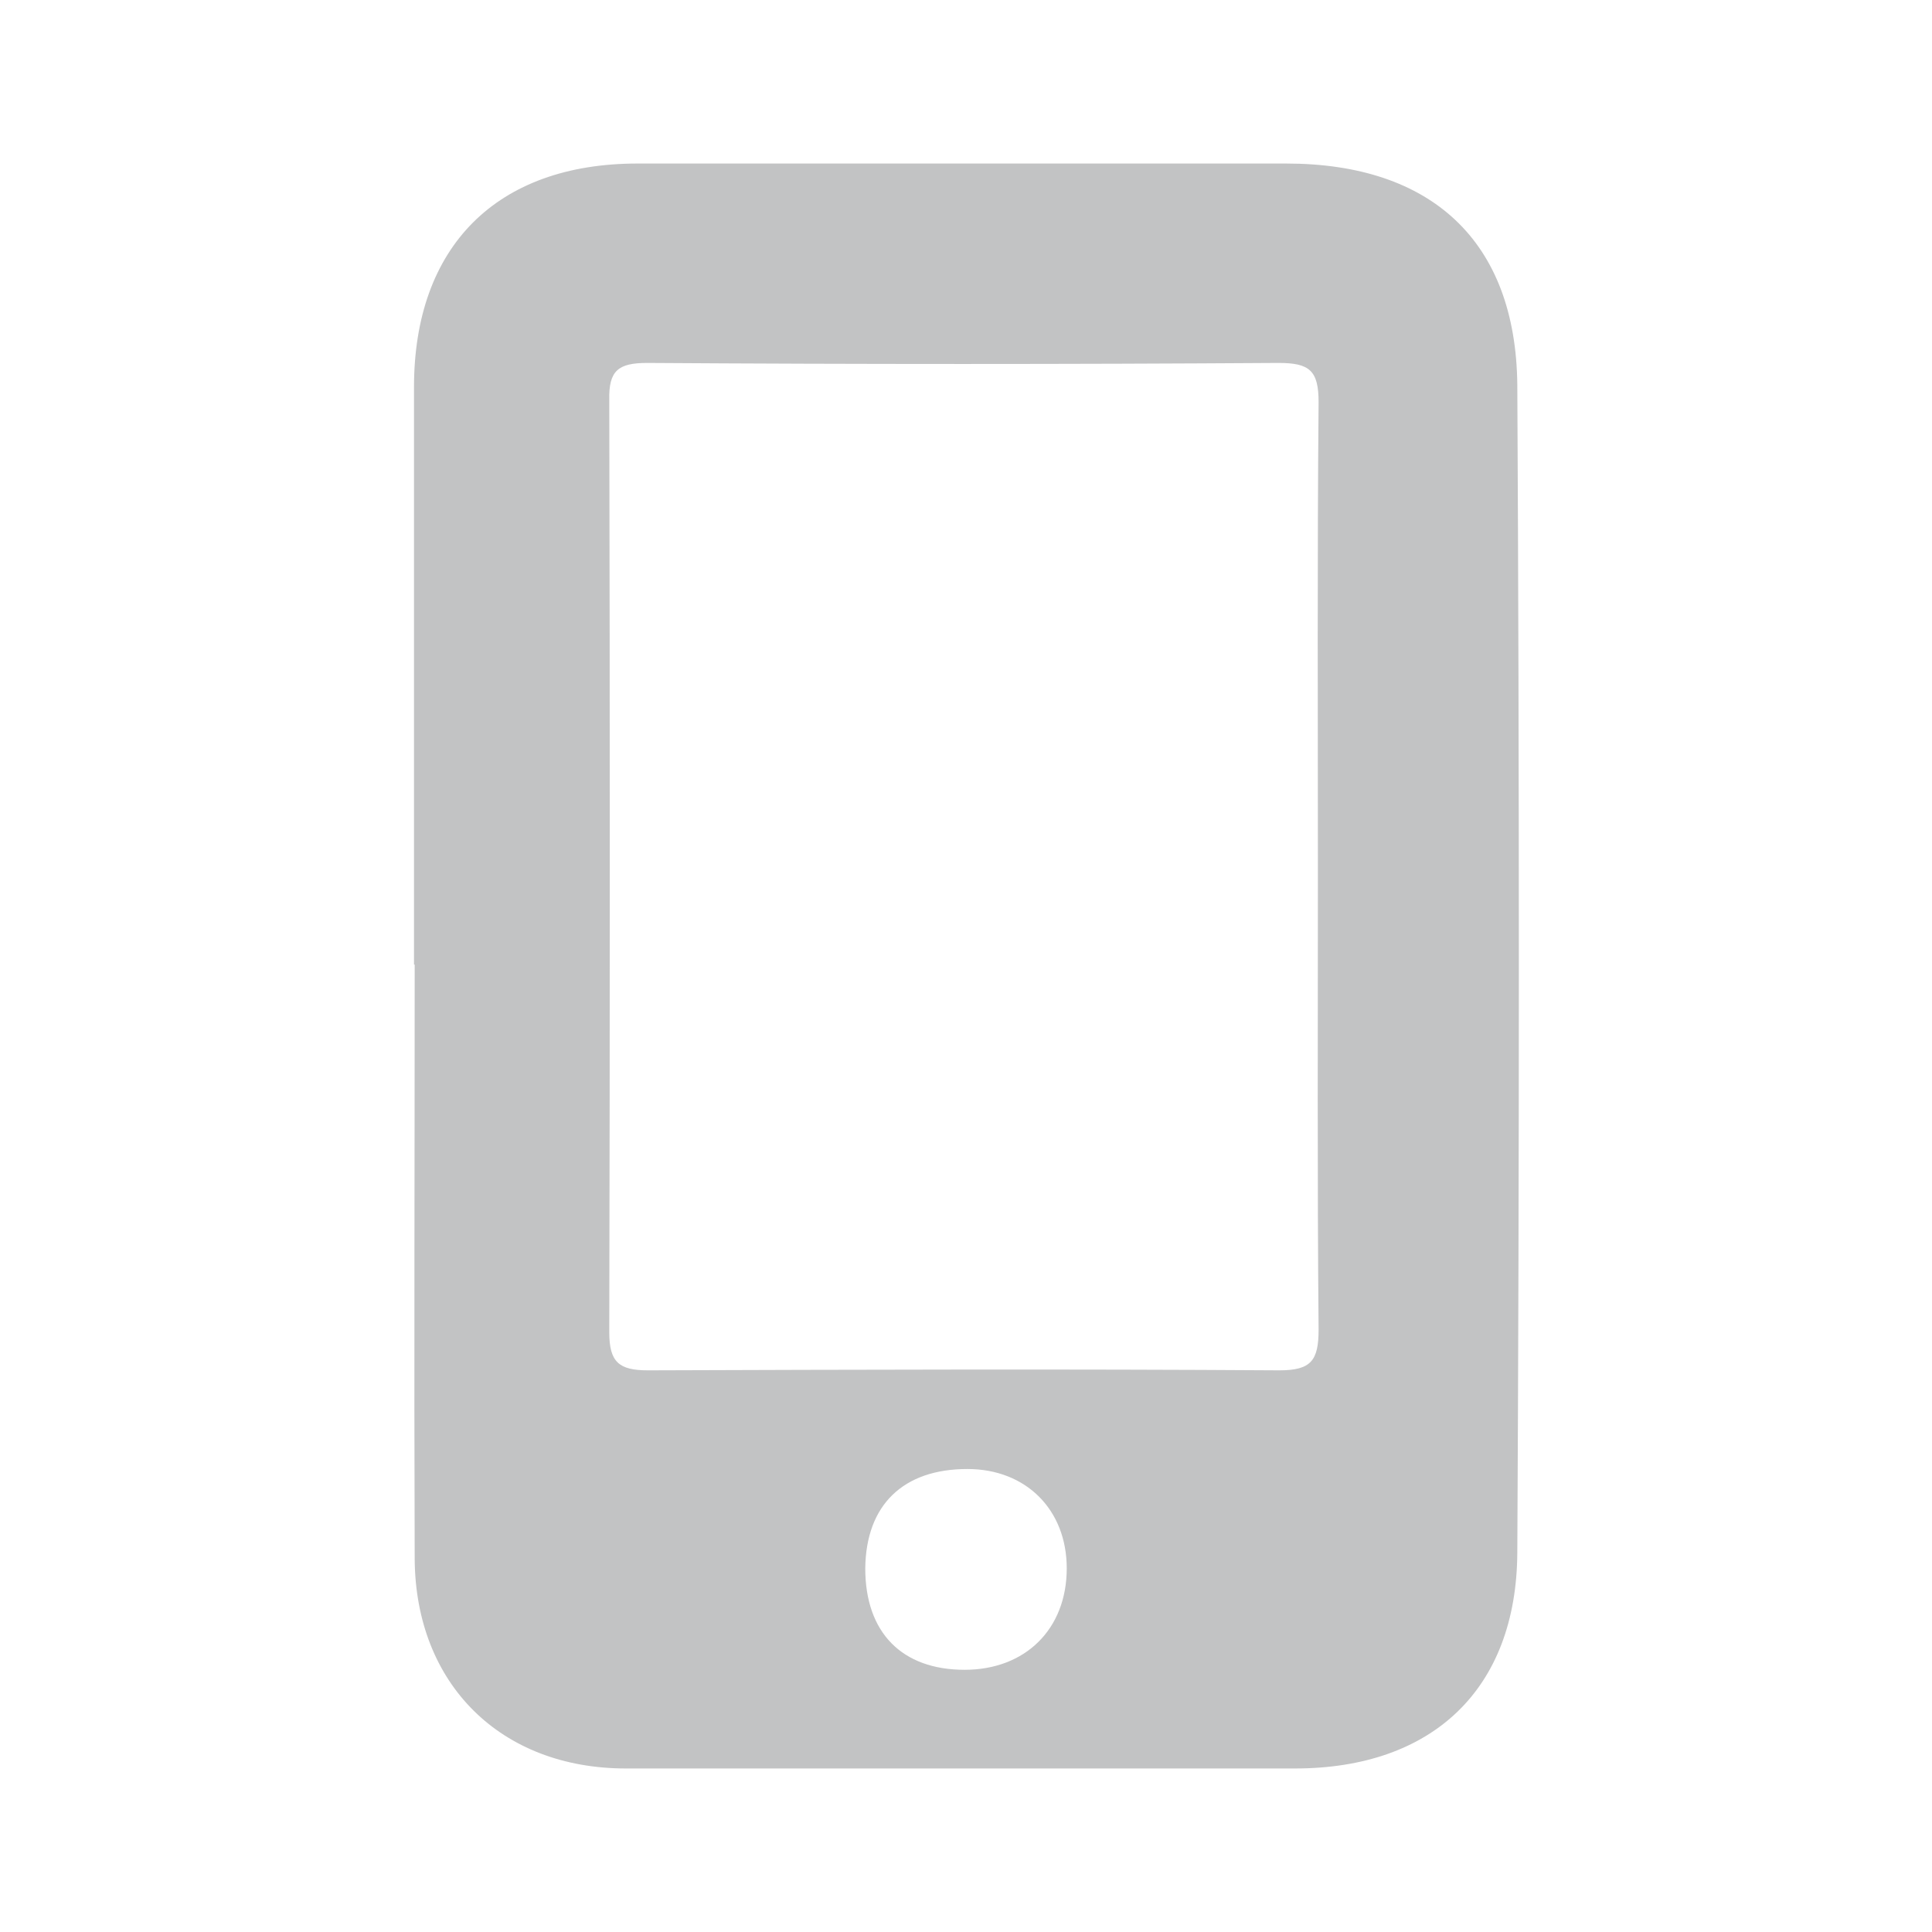 <?xml version="1.0" encoding="UTF-8"?><svg id="Capa_1" xmlns="http://www.w3.org/2000/svg" viewBox="0 0 28 28"><defs><style>.cls-1{fill:#c2c3c4;}</style></defs><path class="cls-1" d="M6,13.98c0-2.79,0-5.58,0-8.37,0-2.04,1.2-3.24,3.24-3.24,3.13,0,6.26,0,9.4,0,2.1,0,3.33,1.12,3.35,3.21,.03,5.64,.03,11.28,0,16.92-.01,1.99-1.24,3.13-3.22,3.13-3.23,0-6.47,0-9.7,0-1.81,0-3.05-1.22-3.06-3.04-.01-2.87,0-5.74,0-8.61Zm13.1-1.36c0-2.26-.01-4.52,.01-6.79,0-.46-.13-.57-.58-.57-3.05,.02-6.1,.02-9.15,0-.42,0-.56,.11-.55,.54,.01,4.5,.01,9.01,0,13.51,0,.43,.14,.55,.56,.55,3.05-.01,6.1-.02,9.15,0,.46,0,.57-.14,.57-.59-.02-2.22-.01-4.44-.01-6.66Zm-5.08,8.67c-.93,0-1.47,.52-1.48,1.44,0,.93,.53,1.47,1.44,1.47,.88,0,1.48-.59,1.48-1.47,0-.85-.59-1.44-1.44-1.44Z"/></svg>